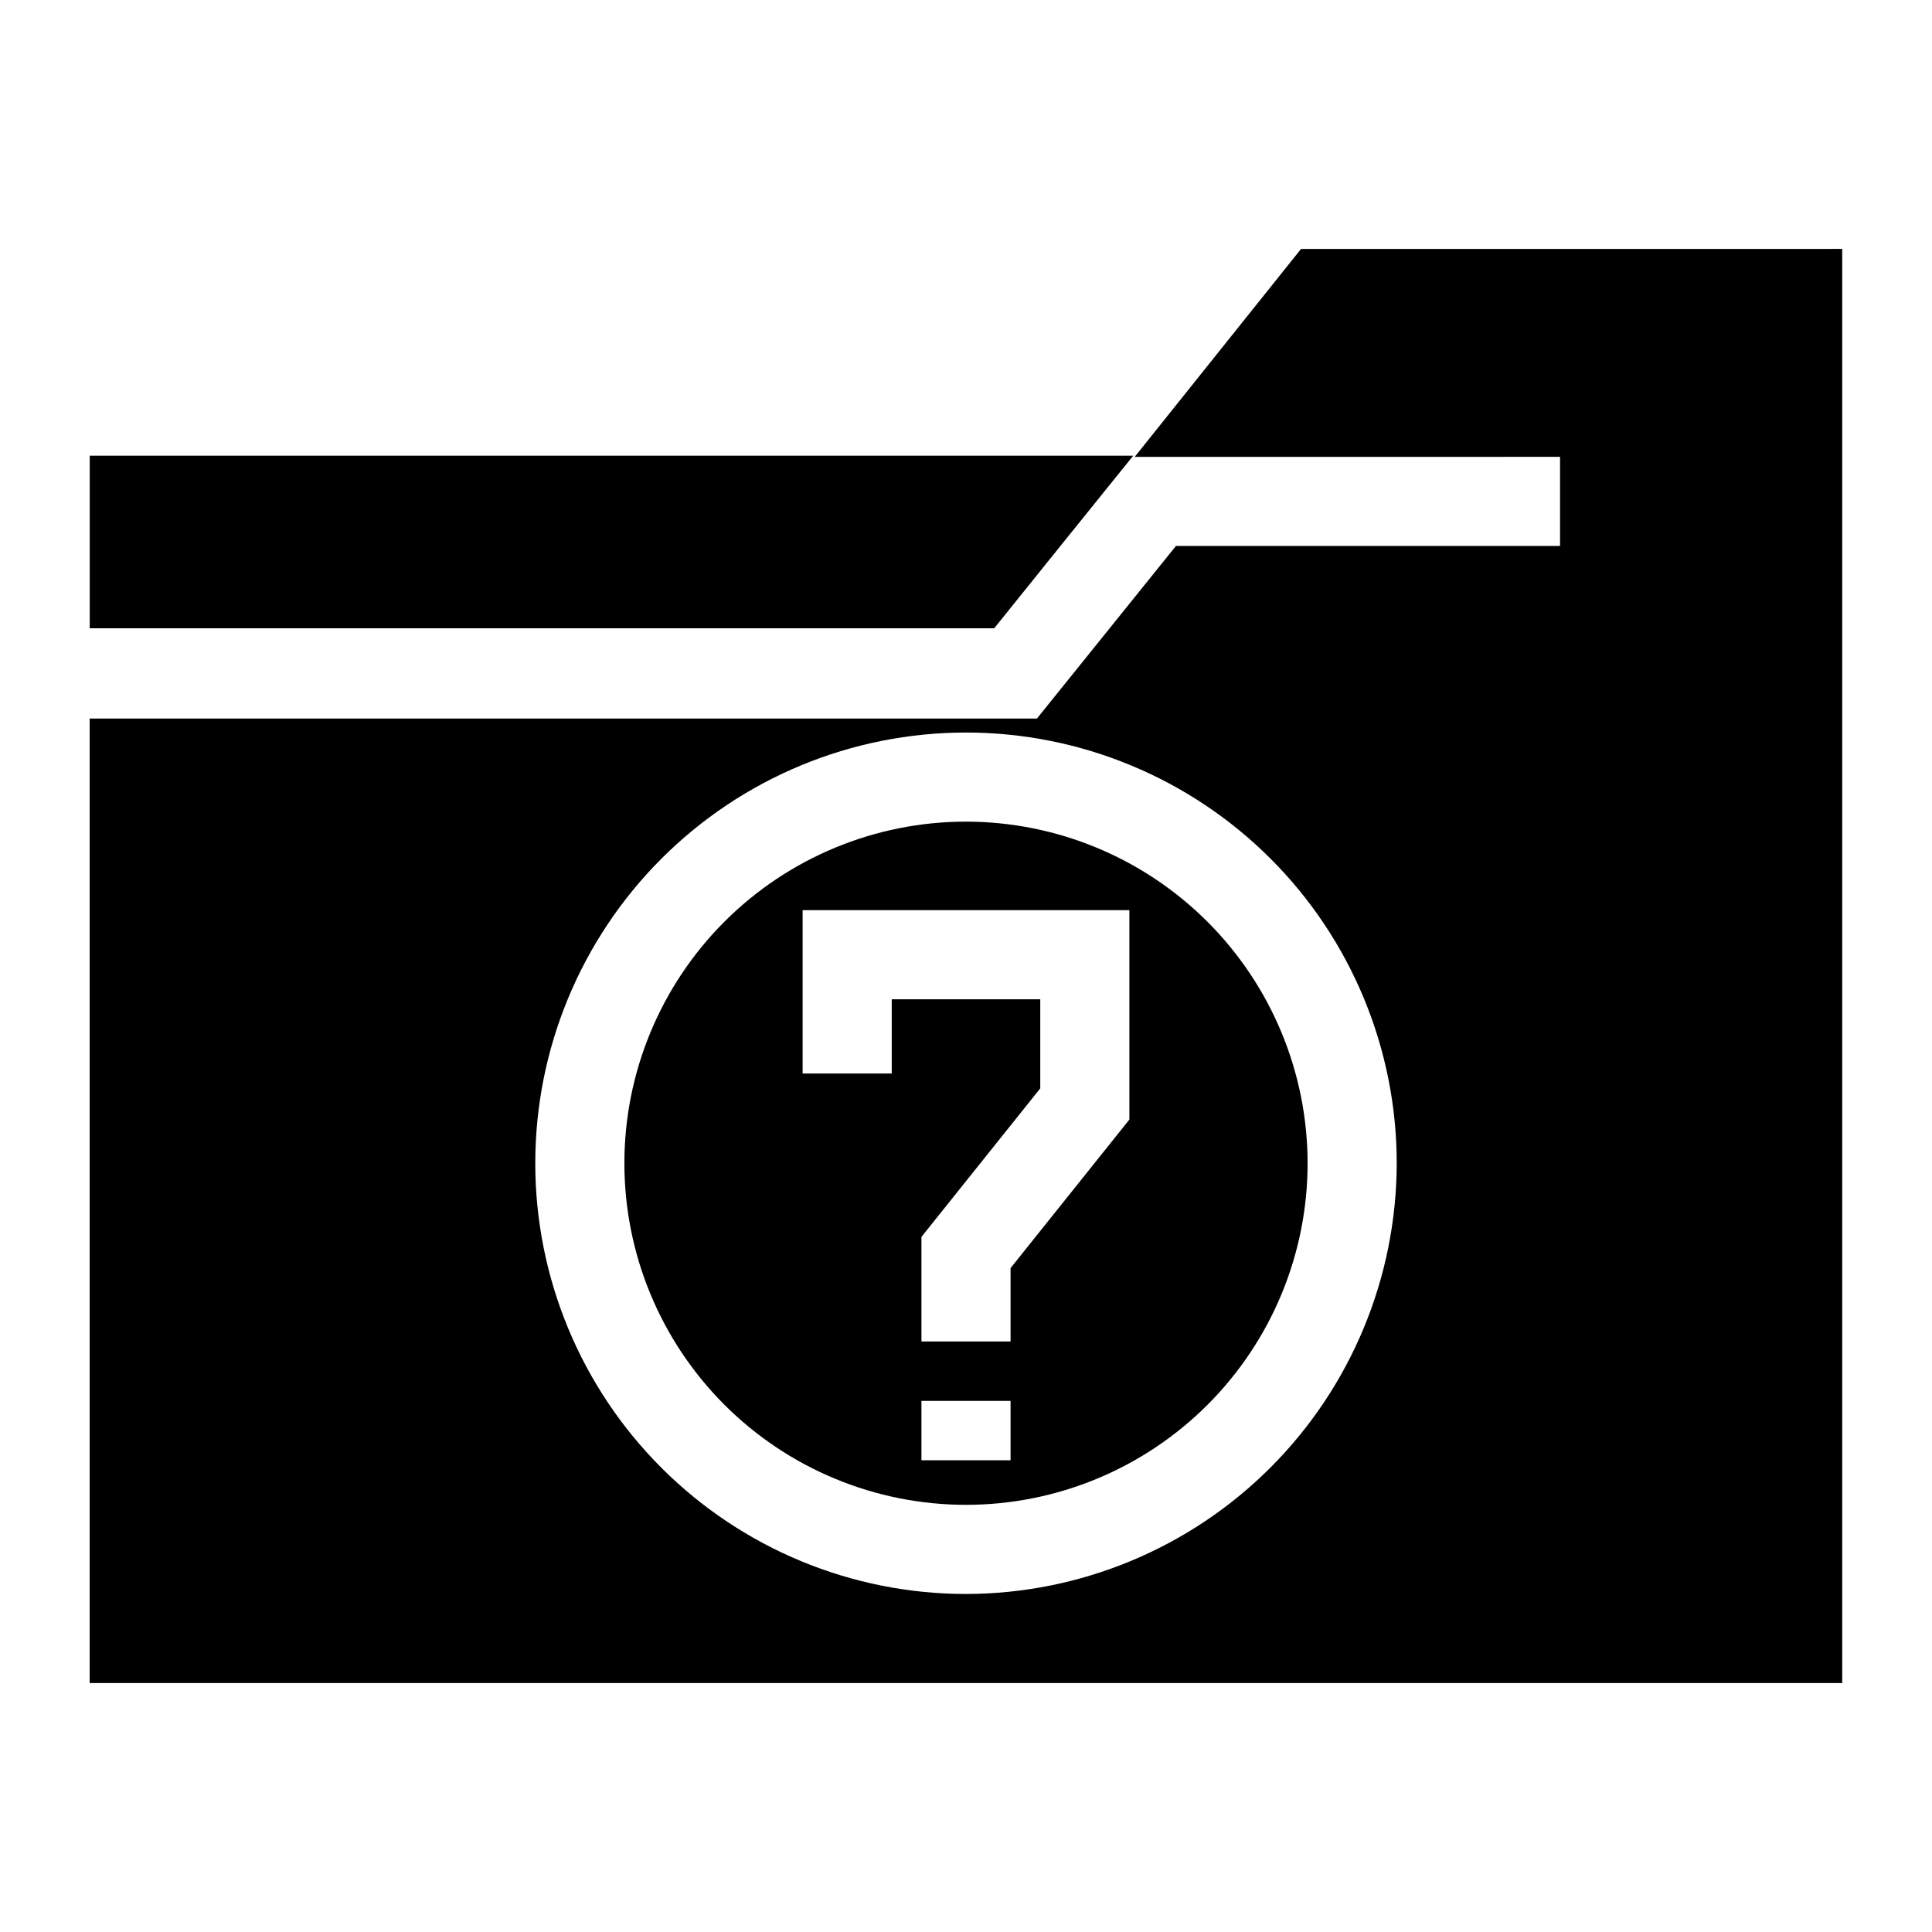 <?xml version="1.0" encoding="UTF-8"?>
<!-- Uploaded to: SVG Repo, www.svgrepo.com, Generator: SVG Repo Mixer Tools -->
<svg fill="#000000" width="800px" height="800px" version="1.1" viewBox="144 144 512 512" xmlns="http://www.w3.org/2000/svg">
 <g>
  <path d="m400 361.74c-24.012 0-47.039 9.535-64.016 26.512-16.977 16.98-26.516 40.004-26.516 64.016 0 24.008 9.539 47.035 26.516 64.012s40.004 26.516 64.016 26.516c24.008 0 47.035-9.539 64.012-26.516 16.977-16.977 26.516-40.004 26.516-64.012-0.02-24.004-9.566-47.02-26.539-63.992-16.973-16.973-39.988-26.516-63.988-26.535zm11.809 169.25h-23.617v-15.742h23.617zm31.488-90.293-31.488 39.359v19.445h-23.617v-27.711l31.488-39.359v-23.617h-39.359v19.68h-23.617v-43.297h86.594z"/>
  <path d="m620.41 209.97h-131.62l-44.082 55.105 112.72-0.004v23.617h-101.79l-36.84 45.738h-251.04v255.6h464.45v-380.06zm-220.41 356.45c-30.273 0-59.309-12.027-80.715-33.434s-33.43-50.438-33.43-80.711c0-30.273 12.023-59.309 33.43-80.715s50.441-33.43 80.715-33.43c30.27 0 59.305 12.023 80.711 33.43s33.434 50.441 33.434 80.715c-0.043 30.258-12.082 59.27-33.48 80.664-21.398 21.398-50.406 33.438-80.664 33.48z"/>
  <path d="m425.27 288.38 19.047-23.617h-276.54v45.734h239.7z"/>
 </g>
</svg>